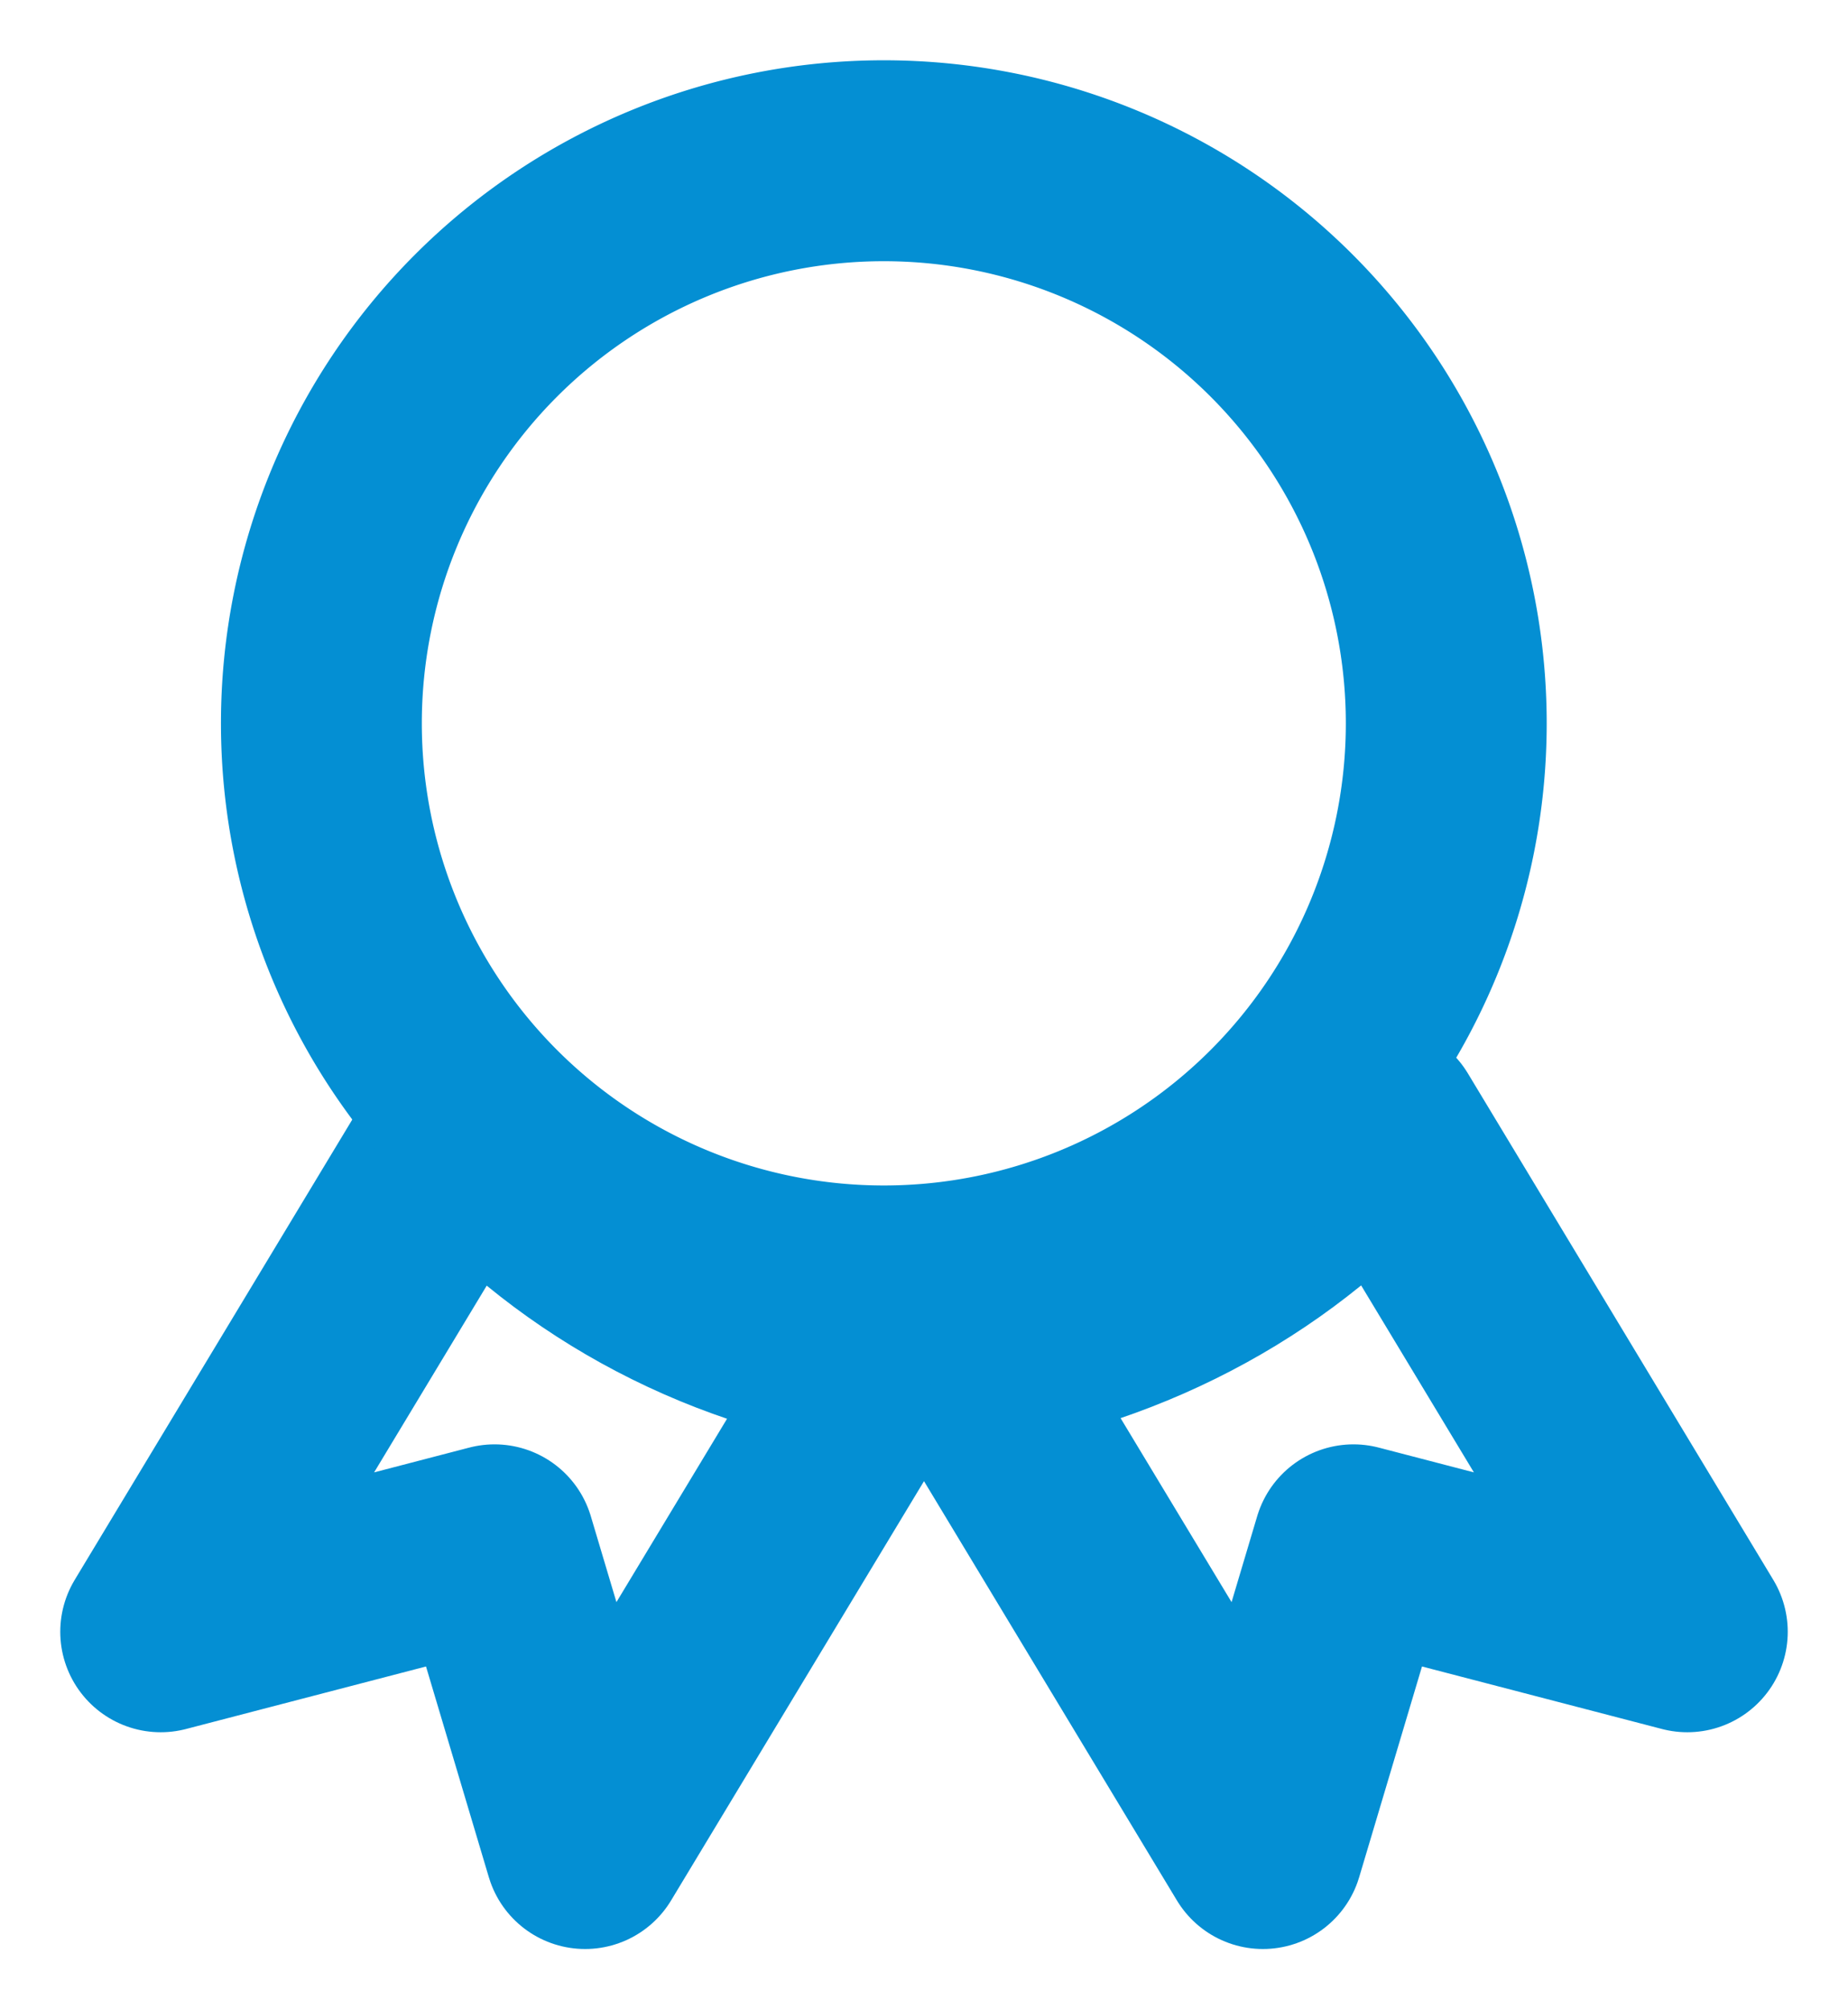 <svg width="23" height="25" fill="none" xmlns="http://www.w3.org/2000/svg"><path d="M17.198 14L21 20.303l-4.155-1.082L15.718 23 12 16.838c2.086-.314 3.937-1.349 5.198-2.838zM5.802 14c1.262 1.49 3.095 2.54 5.198 2.838L7.282 23l-1.127-3.779L2 20.303 5.802 14z" stroke="#048FD3" stroke-width="2.5" stroke-miterlimit="10" stroke-linecap="round" stroke-linejoin="round"/><path d="M11 16a7 7 0 110-14 7 7 0 010 14z" stroke="#048FD3" stroke-width="2.5" stroke-miterlimit="10" stroke-linecap="round" stroke-linejoin="round"/></svg>